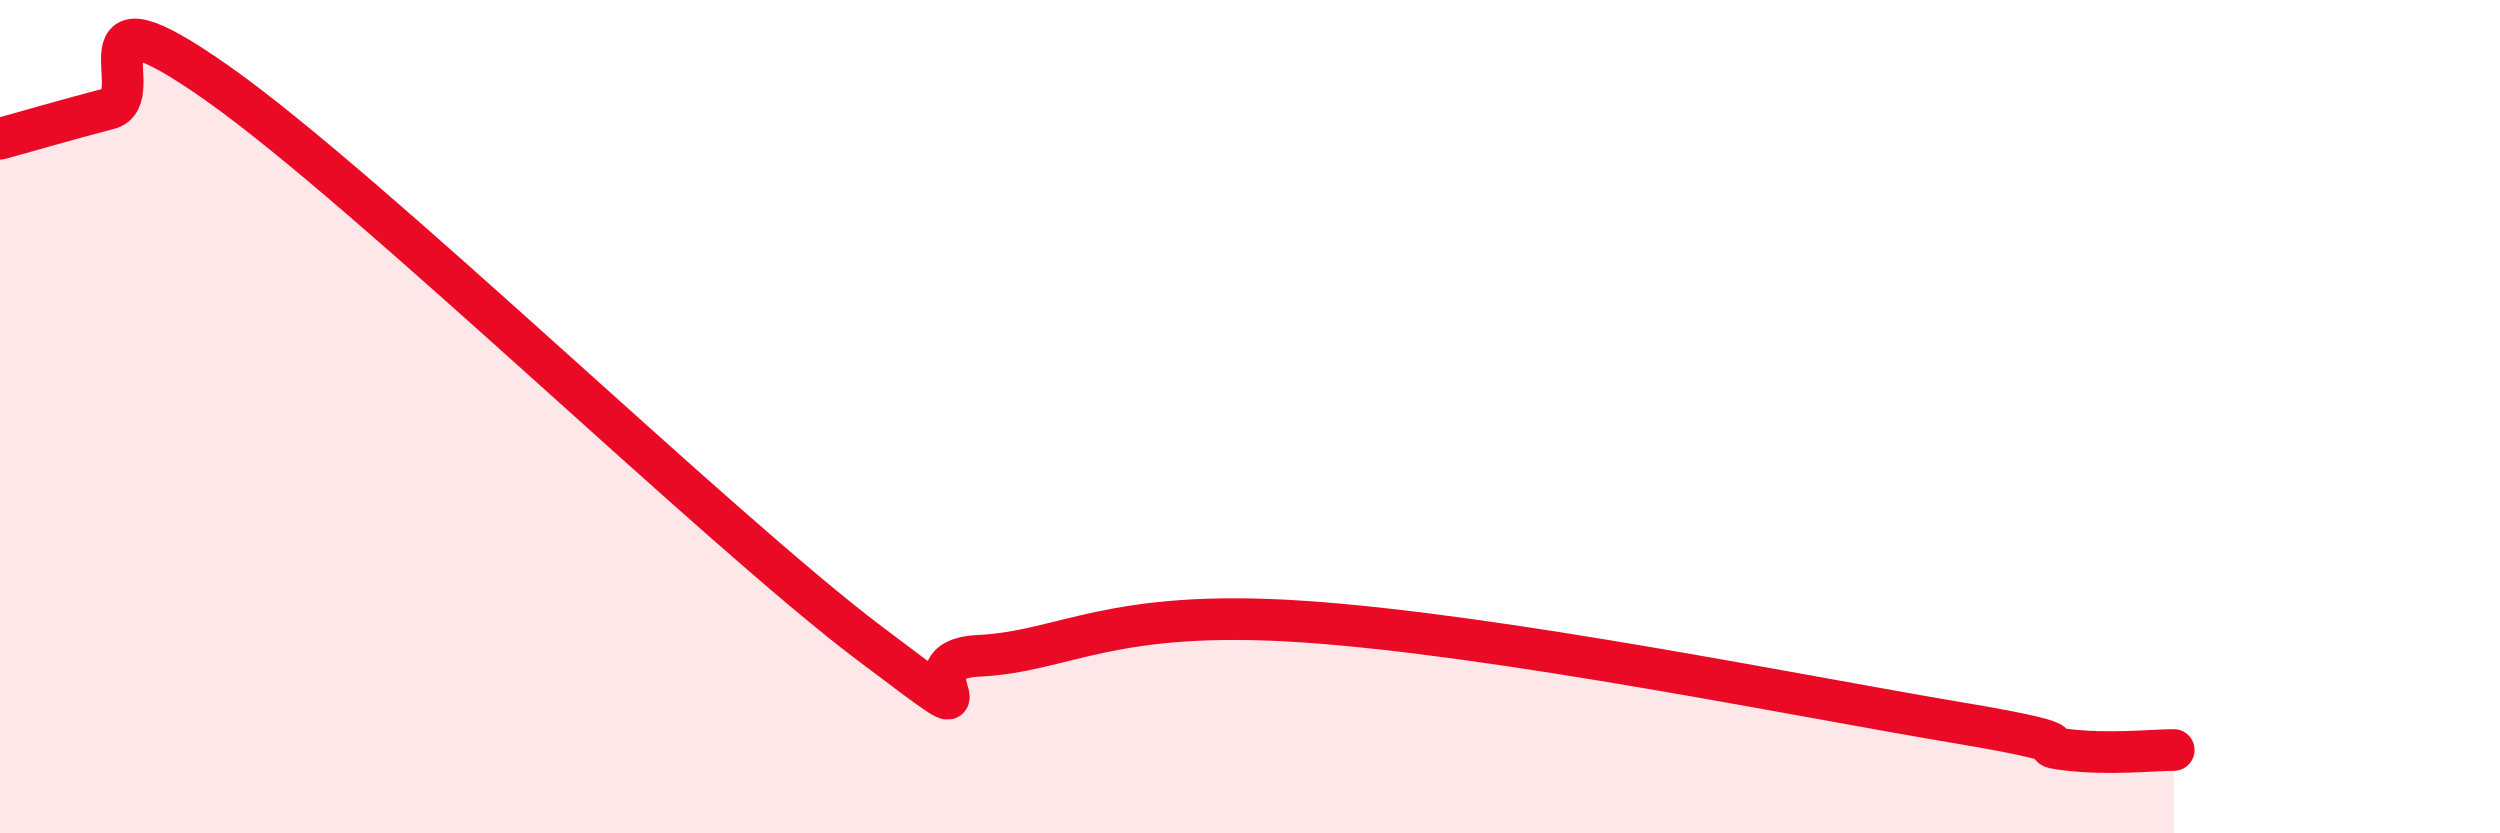 
    <svg width="60" height="20" viewBox="0 0 60 20" xmlns="http://www.w3.org/2000/svg">
      <path
        d="M 0,3.33 C 0.52,3.19 1.57,2.88 2.61,2.61 C 3.65,2.34 1.57,-0.57 5.22,2 C 8.87,4.57 17.22,12.69 20.87,15.44 C 24.52,18.19 21.39,15.84 23.48,15.74 C 25.57,15.64 26.6,14.6 31.3,14.92 C 36,15.24 43.31,16.73 46.96,17.34 C 50.61,17.95 48.53,17.86 49.57,17.99 C 50.61,18.12 51.65,18 52.17,18L52.17 20L0 20Z"
        fill="#EB0A25"
        opacity="0.1"
        stroke-linecap="round"
        stroke-linejoin="round"
      />
      <path
        d="M 0,3.33 C 0.52,3.19 1.57,2.88 2.61,2.61 C 3.65,2.34 1.57,-0.57 5.22,2 C 8.87,4.57 17.22,12.69 20.87,15.44 C 24.52,18.19 21.39,15.84 23.48,15.74 C 25.57,15.64 26.6,14.6 31.3,14.92 C 36,15.24 43.31,16.73 46.96,17.34 C 50.61,17.95 48.53,17.86 49.57,17.99 C 50.61,18.12 51.65,18 52.17,18"
        stroke="#EB0A25"
        stroke-width="1"
        fill="none"
        stroke-linecap="round"
        stroke-linejoin="round"
      />
    </svg>
  